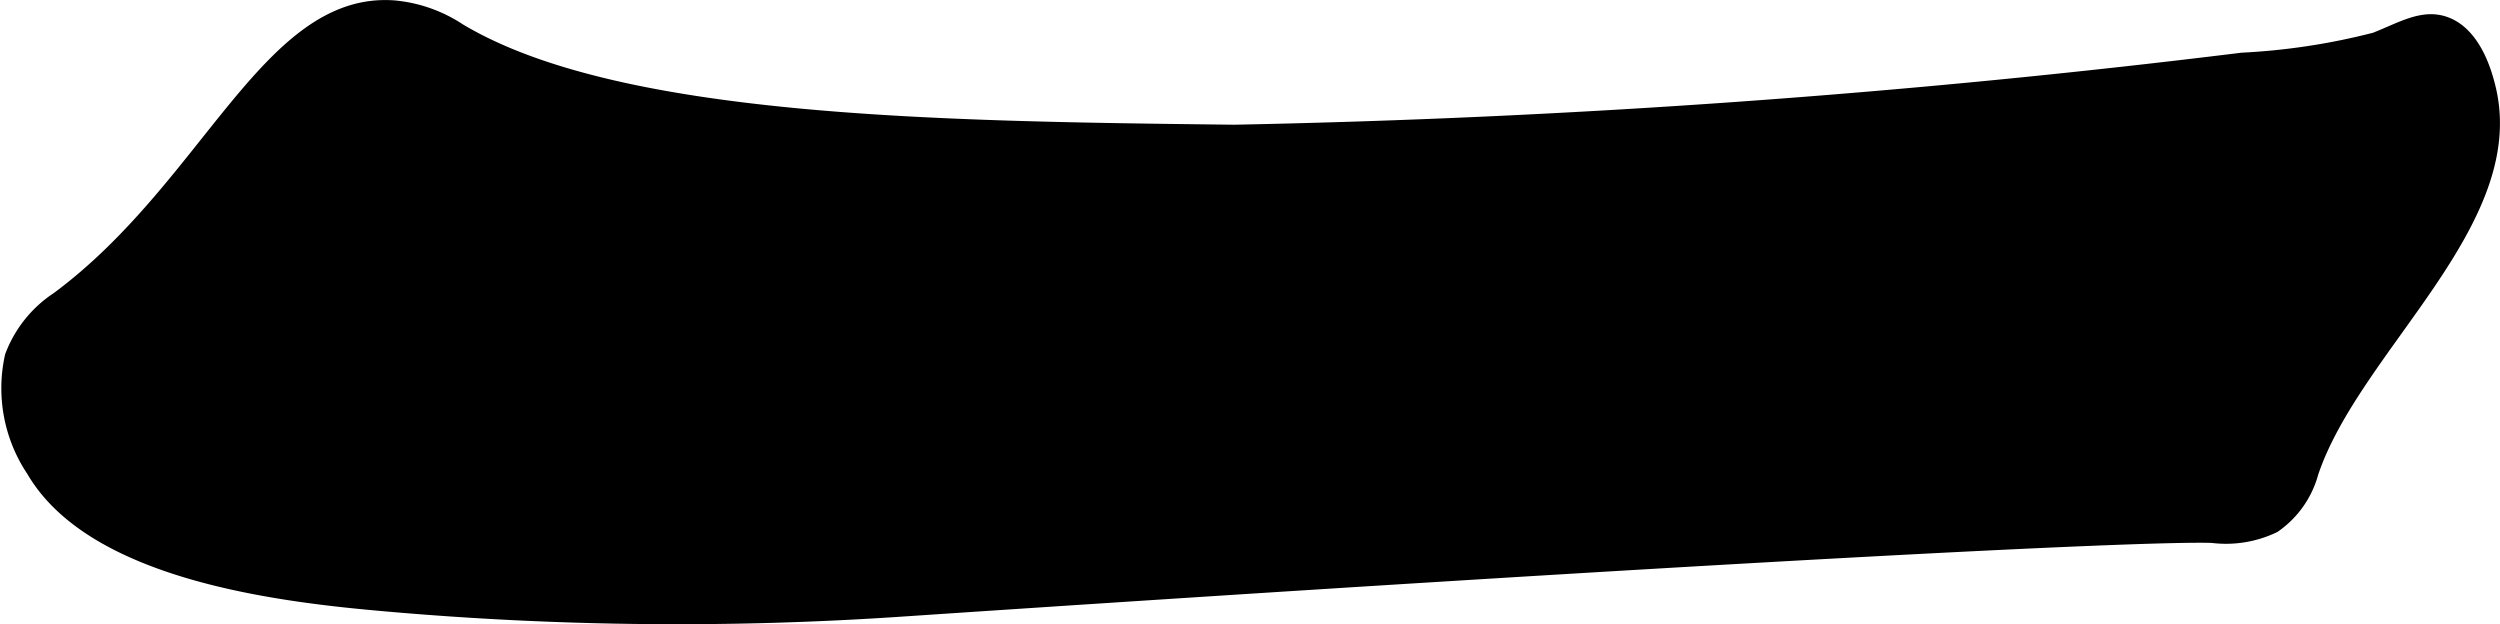 <?xml version="1.0" encoding="UTF-8"?>
<svg xmlns="http://www.w3.org/2000/svg"
     version="1.1"
     width="8.423mm"
     height="2.103mm"
     viewBox="0 0 23.876 5.961">
   <defs>
      <style type="text/css"><![CDATA[
      .a {
        stroke: #000;
        stroke-miterlimit: 10;
        stroke-width: 0.15px;
      }
    ]]></style>
   </defs>
   <path class="a"
         d="M22.687.384c.258-.102.454-.226.664-.15.281.102.379.489.406.594.327,1.283-1.283,2.474-1.689,3.683a.899.899,0,0,1-.355.504,1.048,1.048,0,0,1-.586.095c-.68-.021-4.695.179-12.578.708A31.709,31.709,0,0,1,3.695,5.765c-.992-.086-2.796-.291-3.37-1.278A1.398,1.398,0,0,1,.121,3.405a1.126,1.126,0,0,1,.436-.545C2,1.792,2.568-.003,3.757.078a1.344,1.344,0,0,1,.625.219c1.506.901,4.579.936,7.406.969a93.531,93.531,0,0,0,9.625-.688A6.362,6.362,0,0,0,22.687.384Z"/>
</svg>
